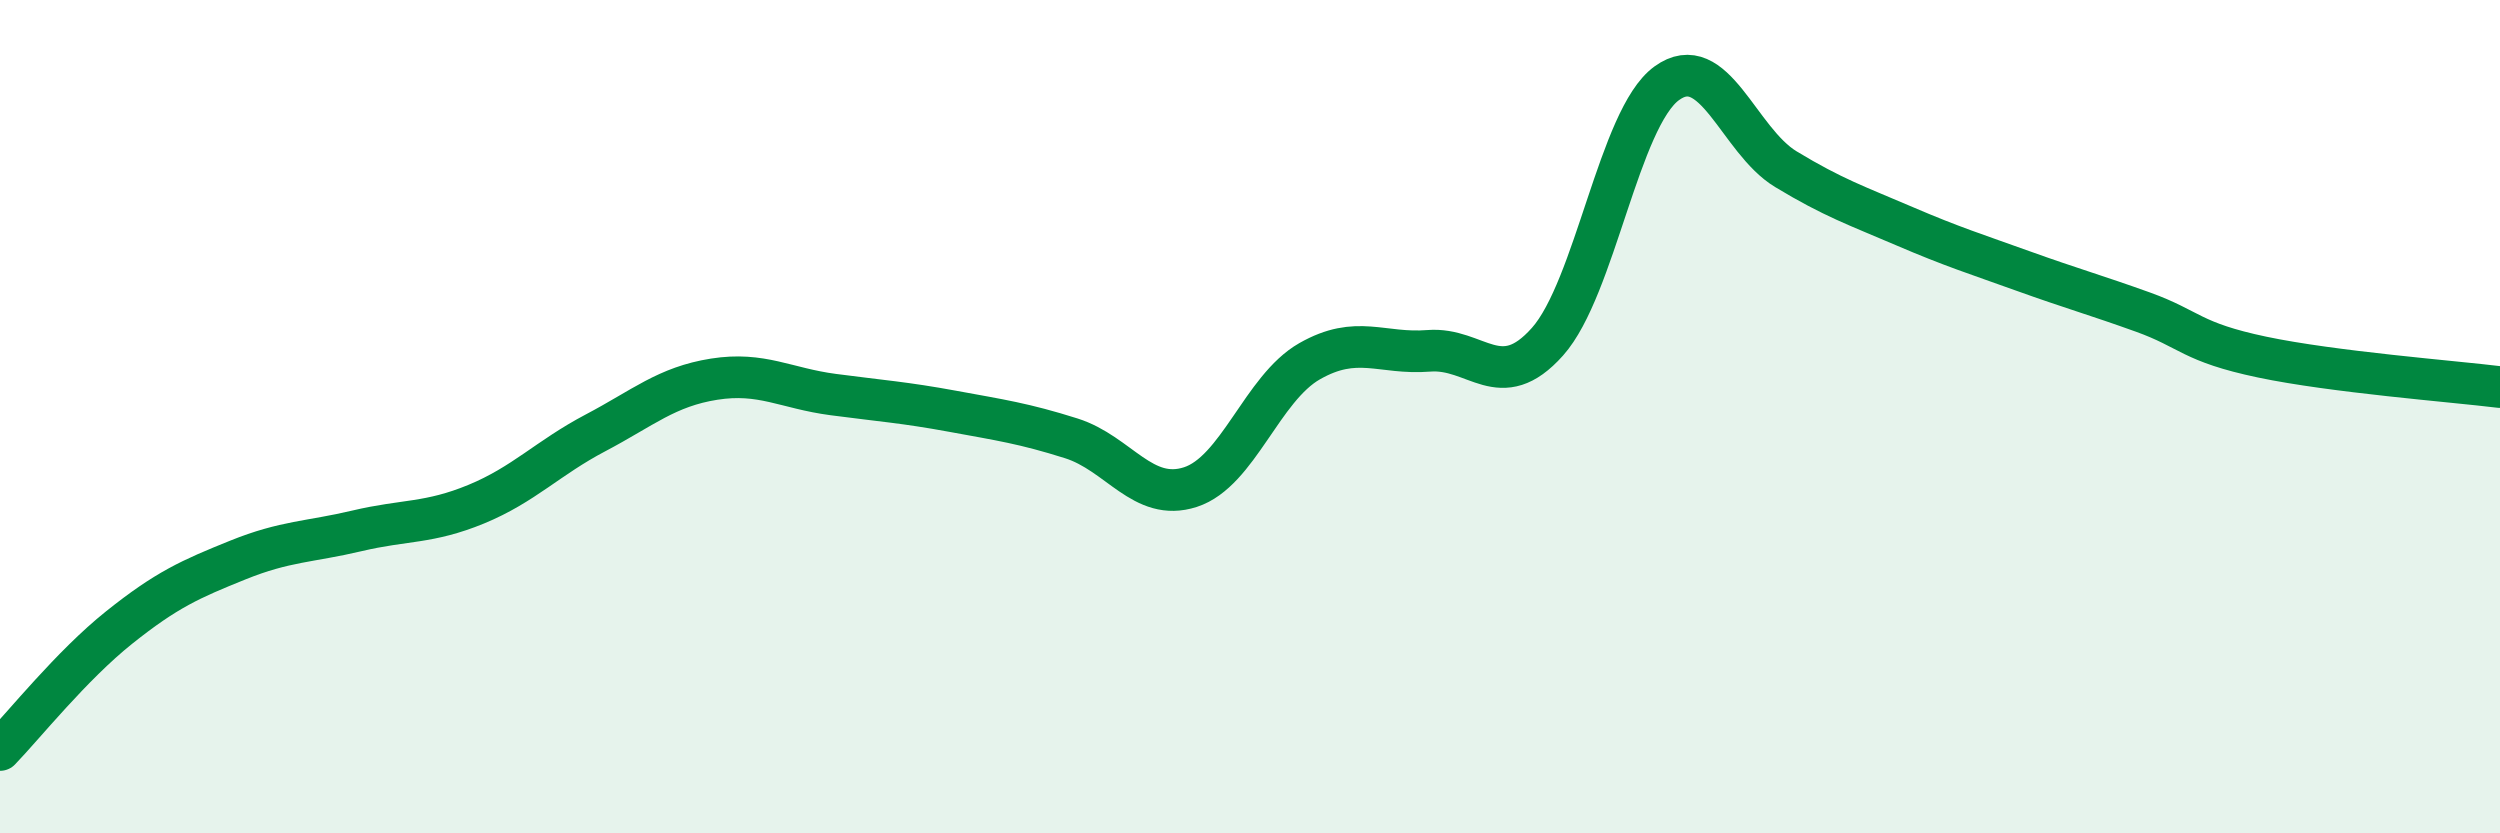 
    <svg width="60" height="20" viewBox="0 0 60 20" xmlns="http://www.w3.org/2000/svg">
      <path
        d="M 0,18 C 0.57,17.41 1.72,15.97 2.86,15.06 C 4,14.15 4.57,13.9 5.71,13.44 C 6.85,12.98 7.43,13.01 8.57,12.74 C 9.71,12.47 10.29,12.57 11.43,12.1 C 12.57,11.63 13.15,10.99 14.29,10.39 C 15.43,9.79 16,9.28 17.14,9.1 C 18.28,8.92 18.86,9.32 20,9.47 C 21.14,9.62 21.72,9.66 22.86,9.87 C 24,10.08 24.57,10.16 25.71,10.52 C 26.85,10.88 27.43,12.06 28.57,11.69 C 29.71,11.32 30.29,9.32 31.43,8.67 C 32.57,8.02 33.15,8.51 34.29,8.42 C 35.43,8.33 36,9.48 37.14,8.2 C 38.28,6.92 38.86,2.83 40,2 C 41.14,1.17 41.72,3.37 42.86,4.06 C 44,4.75 44.57,4.94 45.71,5.43 C 46.85,5.92 47.43,6.1 48.57,6.51 C 49.71,6.92 50.29,7.08 51.43,7.49 C 52.57,7.9 52.58,8.21 54.29,8.57 C 56,8.93 58.86,9.15 60,9.29L60 20L0 20Z"
        fill="#008740"
        opacity="0.1"
        stroke-linecap="round"
        stroke-linejoin="round"
      />
      <path
        d="M 0,18 C 0.57,17.41 1.72,15.97 2.86,15.06 C 4,14.15 4.57,13.9 5.71,13.44 C 6.85,12.98 7.43,13.01 8.57,12.74 C 9.71,12.47 10.29,12.57 11.43,12.1 C 12.57,11.63 13.15,10.99 14.29,10.39 C 15.43,9.79 16,9.28 17.14,9.1 C 18.28,8.92 18.86,9.32 20,9.47 C 21.14,9.62 21.72,9.66 22.86,9.87 C 24,10.08 24.57,10.16 25.71,10.52 C 26.85,10.88 27.43,12.06 28.57,11.69 C 29.71,11.32 30.29,9.32 31.43,8.67 C 32.57,8.02 33.15,8.51 34.29,8.42 C 35.43,8.33 36,9.48 37.14,8.2 C 38.28,6.92 38.86,2.83 40,2 C 41.14,1.17 41.72,3.37 42.86,4.06 C 44,4.75 44.57,4.94 45.71,5.43 C 46.85,5.92 47.43,6.1 48.57,6.51 C 49.71,6.92 50.29,7.08 51.43,7.49 C 52.57,7.9 52.58,8.21 54.29,8.57 C 56,8.93 58.86,9.15 60,9.29"
        stroke="#008740"
        stroke-width="1"
        fill="none"
        stroke-linecap="round"
        stroke-linejoin="round"
      />
    </svg>
  